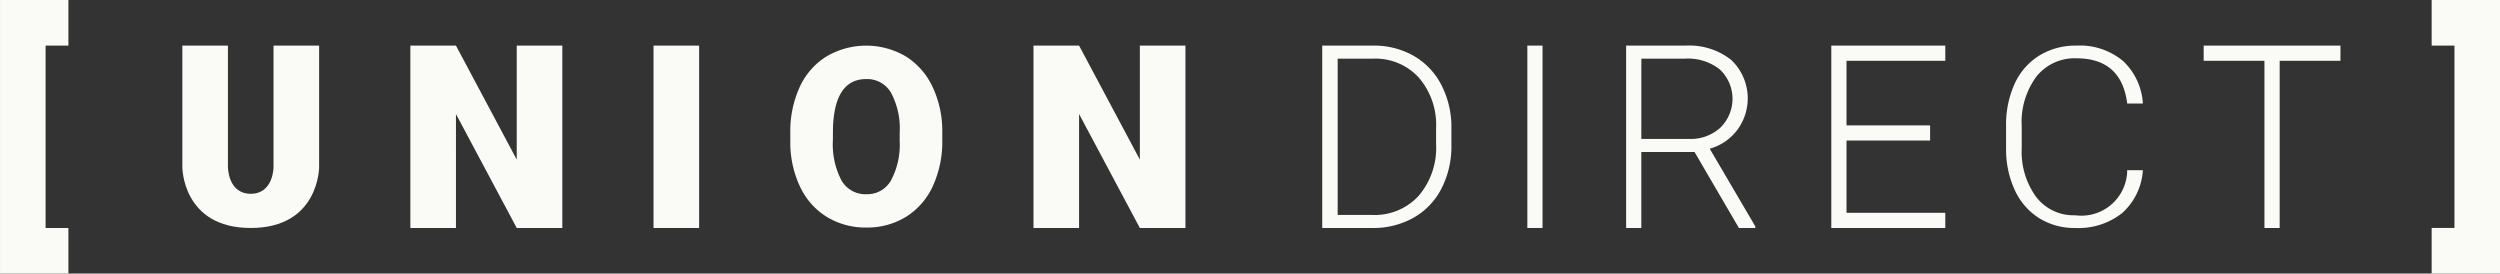 <svg xmlns="http://www.w3.org/2000/svg" width="334" height="36.548" viewBox="0 0 334 36.548">
  <rect x="0" y="0" width="334" height="36.548" fill="#333333" stroke="none"/>
  <g id="Group_1" data-name="Group 1" transform="translate(-357.893 -421.248)">
    <path id="Path_1" data-name="Path 1" d="M614.4,509.33v16.245s0,8.12-9.137,8.12-9.137-8.12-9.137-8.12V509.33h6.091v16.245s0,3.552,3.046,3.552,3.046-3.552,3.046-3.552V509.33Z" transform="translate(-213.872 -81.989)" fill="#fafbf6"/>
    <path id="Path_2" data-name="Path 2" d="M694.177,533.7h-6.091l-8.12-15.228V533.7h-6.091V509.332h6.091l8.12,15.228V509.332h6.091Z" transform="translate(-261.157 -81.99)" fill="#fafbf6"/>
    <path id="Path_3" data-name="Path 3" d="M906.665,533.7h-6.091l-8.12-15.228V533.7h-6.091V509.332h6.091l8.12,15.228V509.332h6.091Z" transform="translate(-390.396 -81.99)" fill="#fafbf6"/>
    <rect id="Rectangle_1" data-name="Rectangle 1" width="6.091" height="24.365" transform="translate(445.205 427.341)" fill="#fafbf6"/>
    <path id="Path_4" data-name="Path 4" d="M818.052,520.984a10.124,10.124,0,0,0-1.154-5.352,3.686,3.686,0,0,0-3.309-1.827q-4.2,0-4.447,6.43l-.015,1.74a10.389,10.389,0,0,0,1.133,5.343,3.682,3.682,0,0,0,3.364,1.872,3.635,3.635,0,0,0,3.263-1.836,10.07,10.07,0,0,0,1.164-5.282Zm5.691.992a14.2,14.2,0,0,1-1.26,6.127,9.439,9.439,0,0,1-3.577,4.1,9.845,9.845,0,0,1-5.282,1.437,9.96,9.96,0,0,1-5.261-1.391,9.425,9.425,0,0,1-3.577-3.972,13.733,13.733,0,0,1-1.346-5.929v-1.336a14.223,14.223,0,0,1,1.25-6.131,9.413,9.413,0,0,1,3.587-4.1,10.462,10.462,0,0,1,10.574-.015,9.576,9.576,0,0,1,3.592,4.073,13.8,13.8,0,0,1,1.3,6.051Z" transform="translate(-339.962 -81.994)" fill="#fafbf6"/>
    <path id="Path_5" data-name="Path 5" d="M1363.146,493.779v6.091h3.046v24.365h-3.046v6.091h9.132V493.779Z" transform="translate(-680.384 -72.531)" fill="#fafbf6"/>
    <path id="Path_6" data-name="Path 6" d="M533.94,493.779v36.548h9.137v-6.091h-3.046V499.871h3.046v-6.091Z" transform="translate(-176.046 -72.531)" fill="#fafbf6"/>
    <path id="Path_7" data-name="Path 7" d="M986.892,511.073v20.885h4.629a7.968,7.968,0,0,0,6.187-2.555,9.868,9.868,0,0,0,2.332-6.911v-2.14a9.647,9.647,0,0,0-2.3-6.734,7.846,7.846,0,0,0-6.056-2.545ZM984.828,533.7V509.333h6.825a10.656,10.656,0,0,1,5.383,1.361,9.468,9.468,0,0,1,3.718,3.911,12.242,12.242,0,0,1,1.331,5.787v2.241a12.273,12.273,0,0,1-1.325,5.793,9.4,9.4,0,0,1-3.729,3.9,10.951,10.951,0,0,1-5.524,1.371Z" transform="translate(-450.285 -81.991)" fill="#fafbf6"/>
    <path id="Path_8" data-name="Path 8" d="M1090.49,521.8h6.354a5.854,5.854,0,0,0,4.169-1.472,5.377,5.377,0,0,0-.066-7.832,6.831,6.831,0,0,0-4.6-1.421h-5.854Zm7.108,1.745h-7.108V533.7h-2.029V509.336h7.918a9.041,9.041,0,0,1,6.091,1.887,7.065,7.065,0,0,1,.815,9.41,6.91,6.91,0,0,1-3.658,2.474l6.091,10.376v.217h-2.191Z" transform="translate(-513.316 -81.993)" fill="#fafbf6"/>
    <rect id="Rectangle_2" data-name="Rectangle 2" width="2.029" height="24.365" transform="translate(561.946 427.341)" fill="#fafbf6"/>
    <path id="Path_9" data-name="Path 9" d="M1171.623,522.017h-11.166v9.648h13.194V533.7h-15.228V509.333h15.228v2.029h-13.194v8.631h11.166Z" transform="translate(-555.868 -81.991)" fill="#fafbf6"/>
    <path id="Path_10" data-name="Path 10" d="M1303.676,511.364h-8.12V533.7h-2.034V511.364h-8.12v-2.029h18.274Z" transform="translate(-633.099 -81.993)" fill="#fafbf6"/>
    <path id="Path_11" data-name="Path 11" d="M1236.3,525.977a8.359,8.359,0,0,1-2.772,5.732,9.383,9.383,0,0,1-6.263,1.988,8.889,8.889,0,0,1-4.832-1.32,8.7,8.7,0,0,1-3.243-3.739,12.909,12.909,0,0,1-1.164-5.53v-3.076a13.113,13.113,0,0,1,1.143-5.6,8.661,8.661,0,0,1,3.3-3.774,9.213,9.213,0,0,1,4.948-1.325,8.983,8.983,0,0,1,6.228,2.049,8.487,8.487,0,0,1,2.656,5.686h-2.089q-.774-6.041-6.795-6.04a6.521,6.521,0,0,0-5.317,2.413,10.2,10.2,0,0,0-1.984,6.663v2.9a10.268,10.268,0,0,0,1.933,6.552,6.3,6.3,0,0,0,5.216,2.443,6.127,6.127,0,0,0,6.946-6.026Z" transform="translate(-592.121 -81.991)" fill="#fafbf6"/>
  </g>
</svg>
